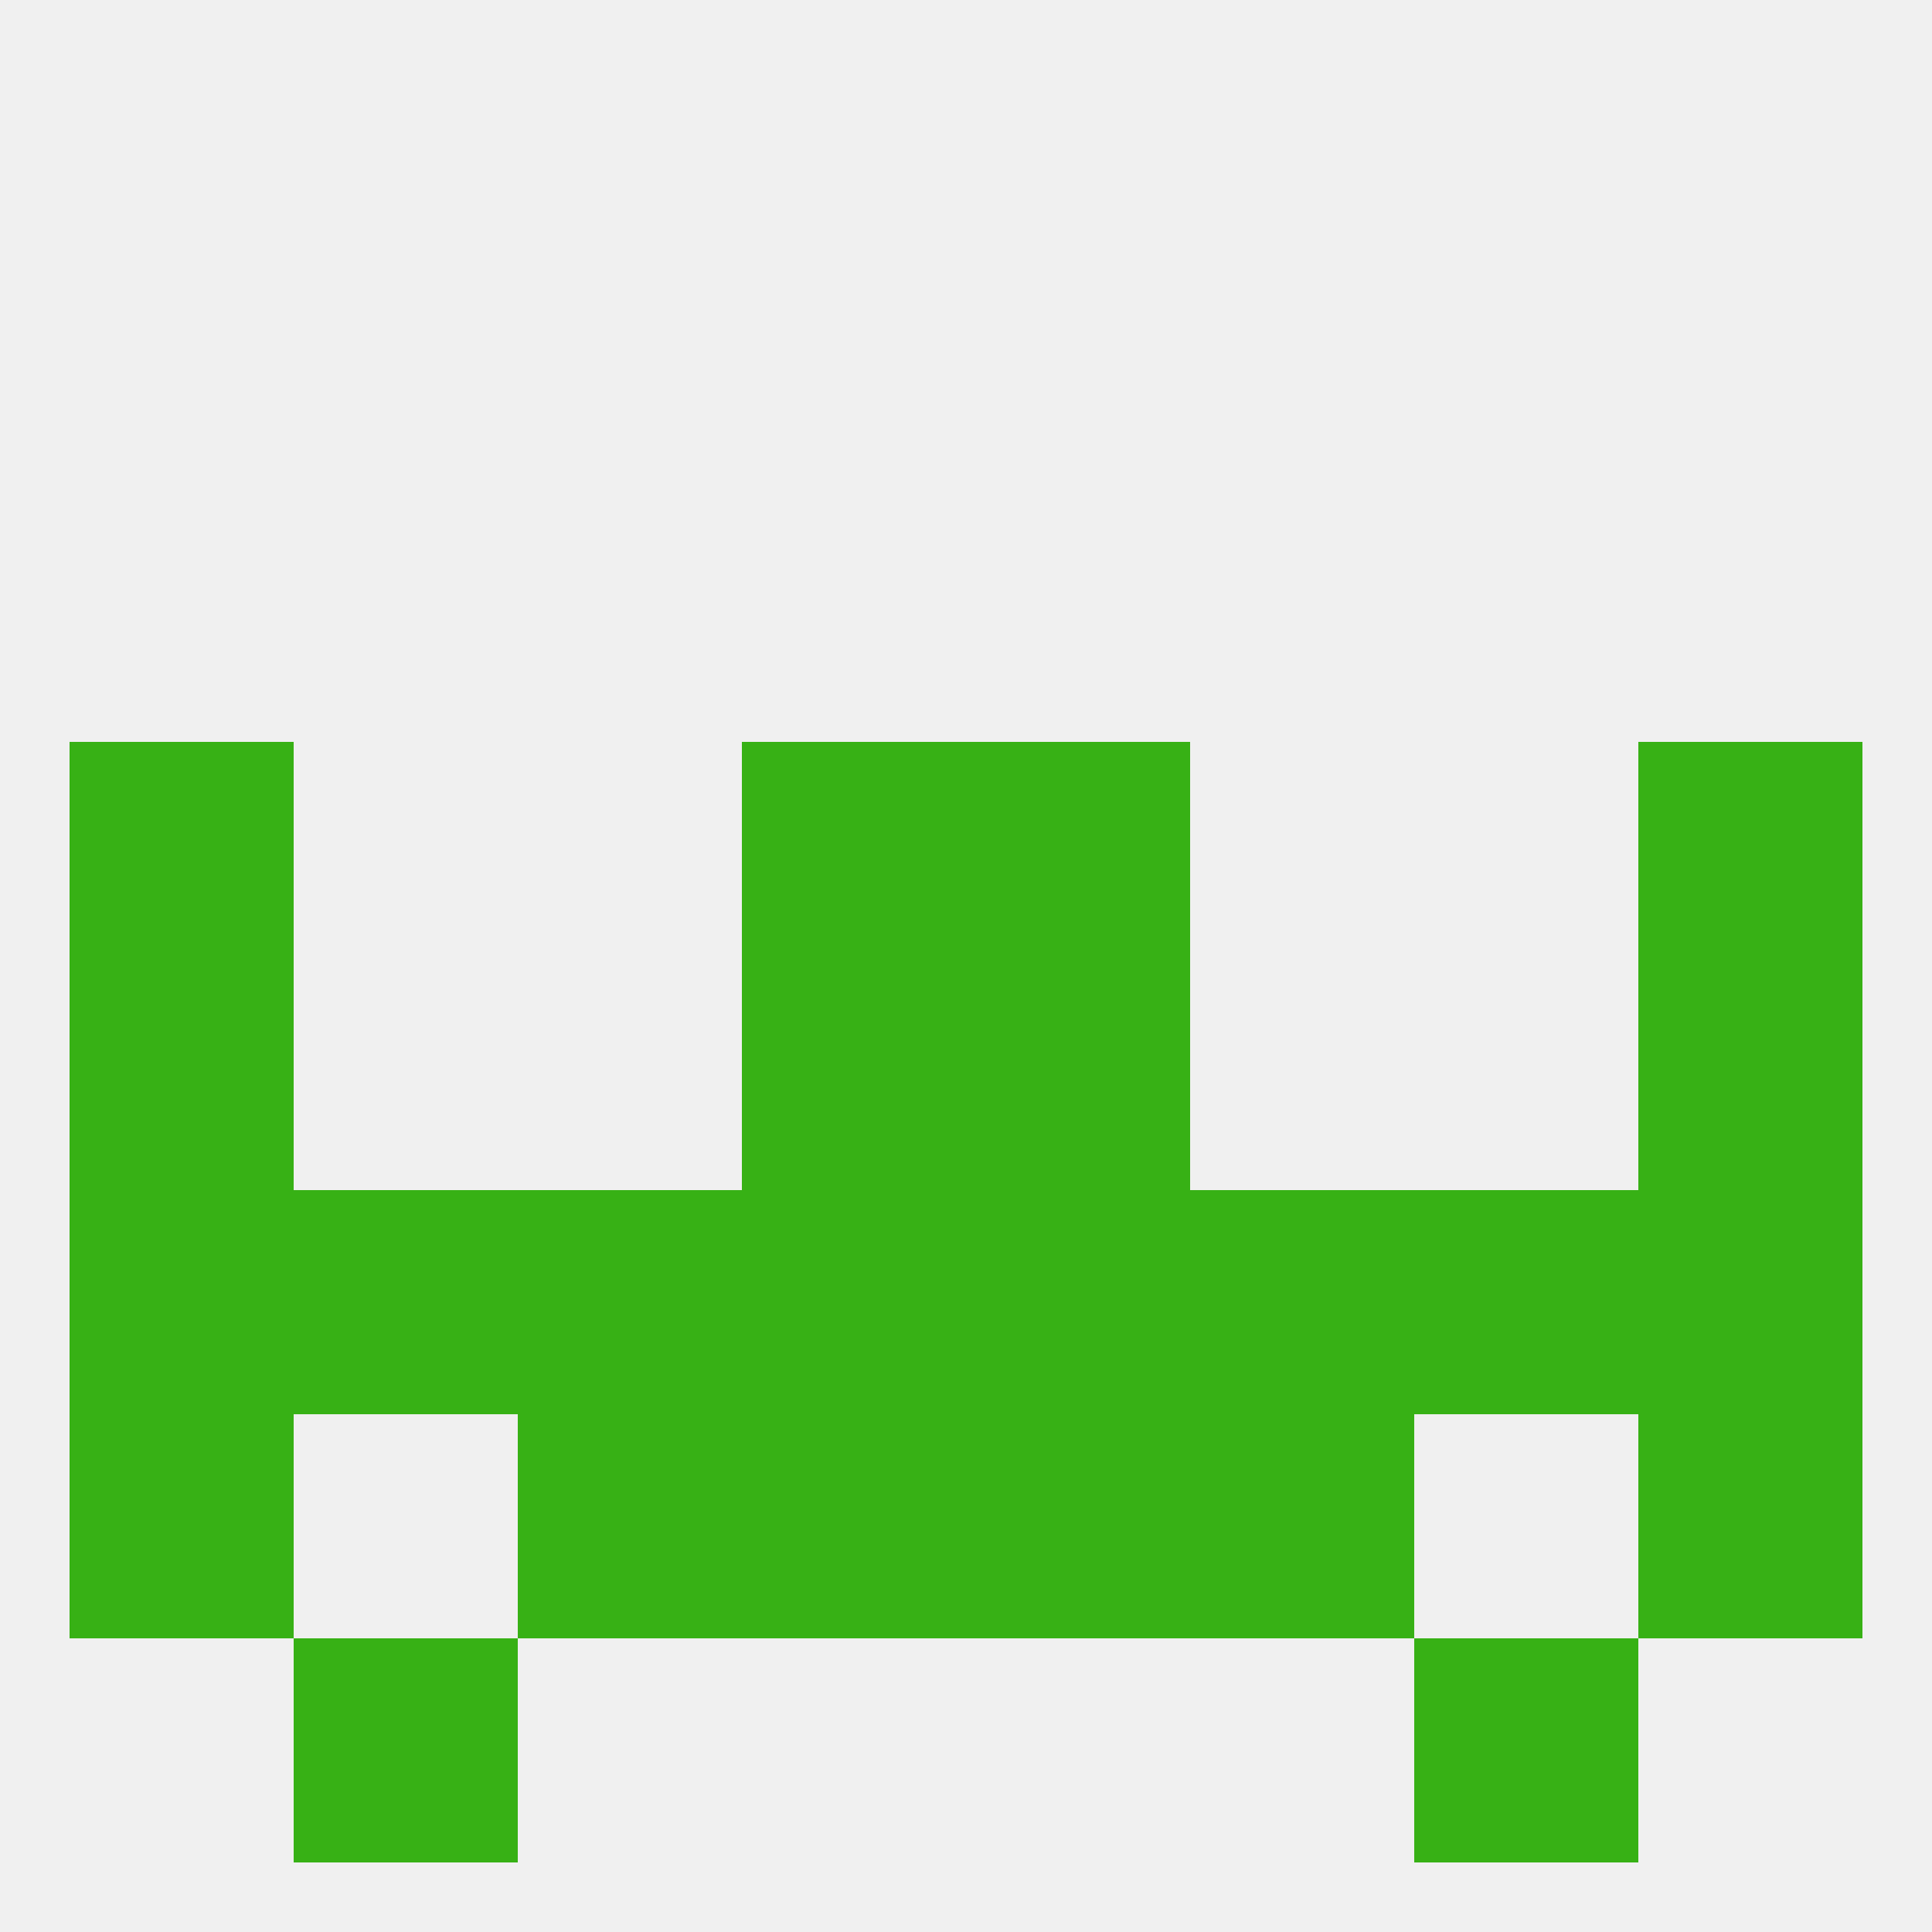 
<!--   <?xml version="1.0"?> -->
<svg version="1.1" baseprofile="full" xmlns="http://www.w3.org/2000/svg" xmlns:xlink="http://www.w3.org/1999/xlink" xmlns:ev="http://www.w3.org/2001/xml-events" width="250" height="250" viewBox="0 0 250 250" >
	<rect width="100%" height="100%" fill="rgba(240,240,240,255)"/>

	<rect x="9" y="125" width="29" height="29" fill="rgba(55,177,21,255)"/>
	<rect x="212" y="125" width="29" height="29" fill="rgba(55,177,21,255)"/>
	<rect x="96" y="125" width="29" height="29" fill="rgba(55,177,21,255)"/>
	<rect x="125" y="125" width="29" height="29" fill="rgba(55,177,21,255)"/>
	<rect x="183" y="154" width="29" height="29" fill="rgba(55,177,21,255)"/>
	<rect x="67" y="154" width="29" height="29" fill="rgba(55,177,21,255)"/>
	<rect x="96" y="154" width="29" height="29" fill="rgba(55,177,21,255)"/>
	<rect x="9" y="154" width="29" height="29" fill="rgba(55,177,21,255)"/>
	<rect x="212" y="154" width="29" height="29" fill="rgba(55,177,21,255)"/>
	<rect x="38" y="154" width="29" height="29" fill="rgba(55,177,21,255)"/>
	<rect x="154" y="154" width="29" height="29" fill="rgba(55,177,21,255)"/>
	<rect x="125" y="154" width="29" height="29" fill="rgba(55,177,21,255)"/>
	<rect x="9" y="96" width="29" height="29" fill="rgba(55,177,21,255)"/>
	<rect x="212" y="96" width="29" height="29" fill="rgba(55,177,21,255)"/>
	<rect x="96" y="96" width="29" height="29" fill="rgba(55,177,21,255)"/>
	<rect x="125" y="96" width="29" height="29" fill="rgba(55,177,21,255)"/>
	<rect x="125" y="183" width="29" height="29" fill="rgba(55,177,21,255)"/>
	<rect x="9" y="183" width="29" height="29" fill="rgba(55,177,21,255)"/>
	<rect x="212" y="183" width="29" height="29" fill="rgba(55,177,21,255)"/>
	<rect x="67" y="183" width="29" height="29" fill="rgba(55,177,21,255)"/>
	<rect x="154" y="183" width="29" height="29" fill="rgba(55,177,21,255)"/>
	<rect x="96" y="183" width="29" height="29" fill="rgba(55,177,21,255)"/>
	<rect x="38" y="212" width="29" height="29" fill="rgba(55,177,21,255)"/>
	<rect x="183" y="212" width="29" height="29" fill="rgba(55,177,21,255)"/>
</svg>